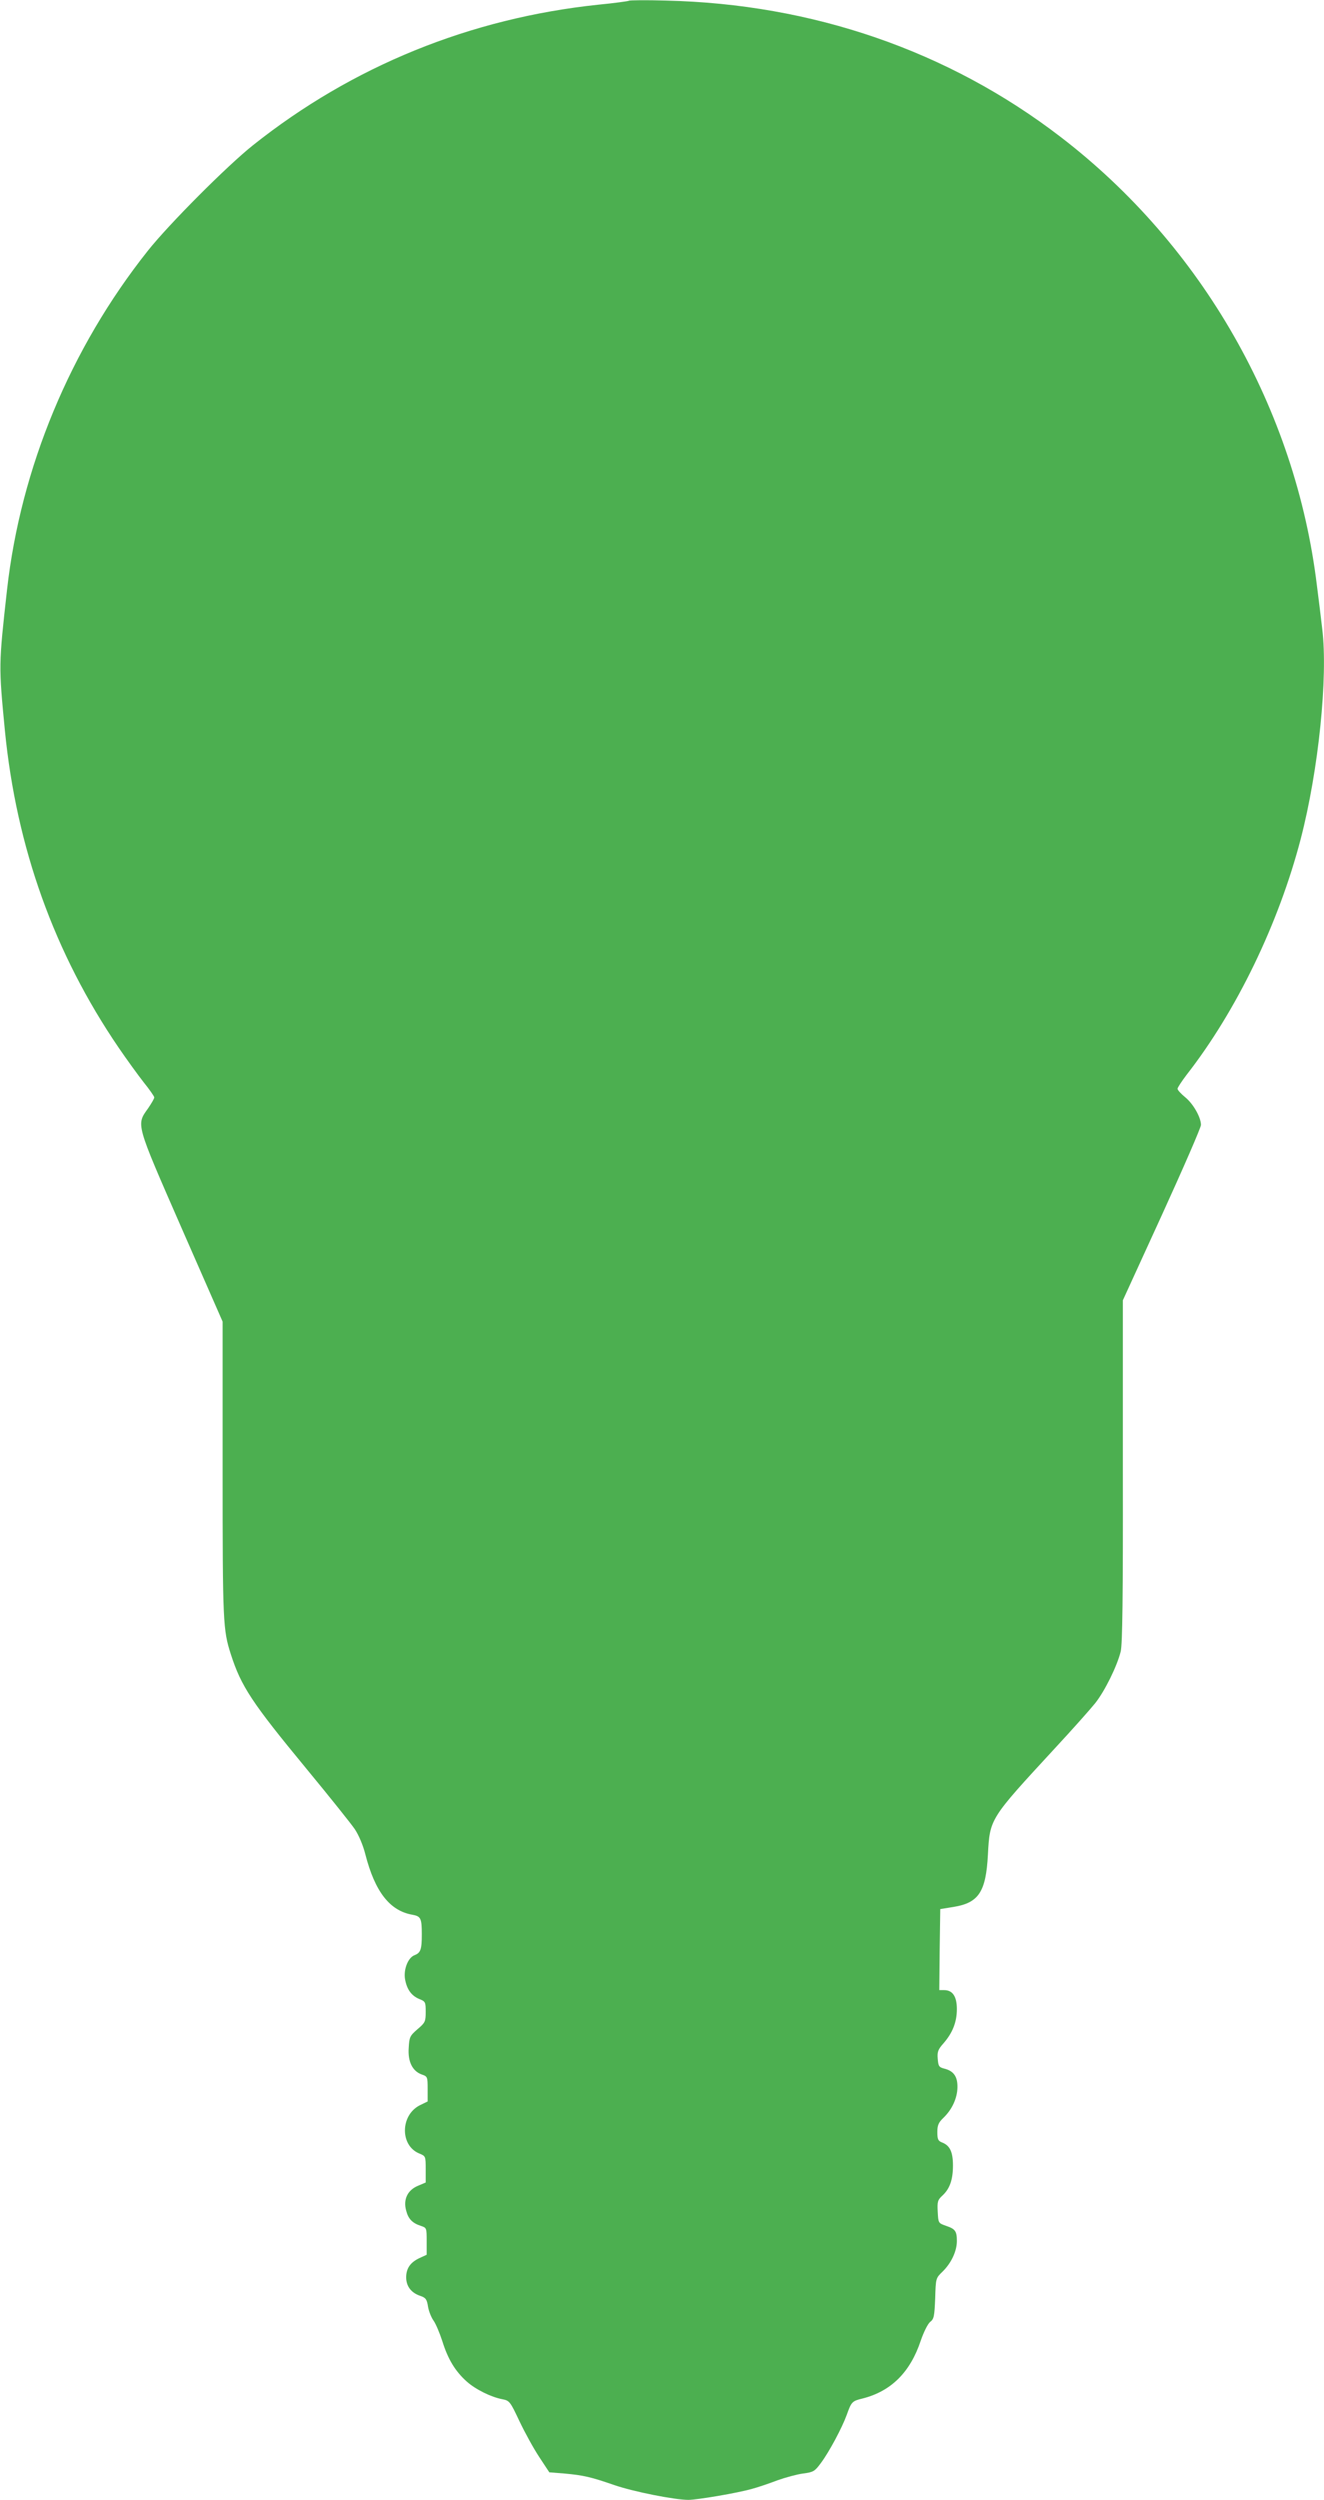 <?xml version="1.0" standalone="no"?>
<!DOCTYPE svg PUBLIC "-//W3C//DTD SVG 20010904//EN"
 "http://www.w3.org/TR/2001/REC-SVG-20010904/DTD/svg10.dtd">
<svg version="1.0" xmlns="http://www.w3.org/2000/svg"
 width="678pt" height="1280pt" viewBox="0 0 678 1280"
 preserveAspectRatio="xMidYMid meet">
<g transform="translate(0,1280) scale(0.1,-0.1)"
fill="#4caf50" stroke="none">
<path d="M3220 12796 c-3 -2 -73 -12 -156 -20 -655 -69 -1259 -314 -1769 -720
-133 -106 -430 -404 -538 -540 -397 -500 -651 -1112 -721 -1736 -43 -385 -43
-388 -11 -720 59 -600 253 -1141 583 -1625 41 -60 99 -140 128 -177 30 -37 54
-72 54 -77 0 -6 -14 -30 -31 -55 -62 -87 -66 -72 170 -612 l211 -481 0 -760
c0 -782 2 -818 42 -943 53 -165 108 -248 386 -585 118 -143 230 -283 249 -311
20 -30 43 -84 54 -129 49 -191 125 -289 241 -309 43 -8 48 -18 48 -101 0 -77
-6 -94 -37 -106 -33 -12 -57 -72 -49 -122 9 -52 32 -85 72 -102 33 -13 34 -16
34 -67 0 -49 -3 -55 -42 -88 -39 -34 -42 -40 -45 -96 -5 -70 19 -119 67 -136
29 -10 30 -12 30 -74 l0 -64 -41 -20 c-99 -51 -101 -205 -3 -246 34 -14 34
-14 34 -82 l0 -67 -40 -17 c-53 -22 -76 -70 -60 -127 11 -43 32 -64 75 -78 30
-10 30 -11 30 -79 l0 -69 -37 -17 c-47 -22 -68 -53 -68 -99 0 -45 26 -79 71
-94 29 -10 35 -17 41 -56 4 -24 17 -56 28 -71 11 -15 31 -62 45 -105 29 -93
66 -154 125 -207 46 -41 125 -80 184 -91 35 -7 39 -12 86 -112 27 -57 72 -139
101 -183 l52 -79 76 -6 c100 -9 137 -18 256 -59 98 -34 310 -76 380 -76 45 0
251 35 325 56 30 8 89 28 131 44 42 15 101 31 132 35 53 7 59 11 91 54 43 58
108 180 132 246 24 67 27 71 81 84 146 37 244 134 298 296 15 44 36 86 48 96
20 15 22 29 26 121 3 103 3 103 38 137 44 43 73 104 73 156 0 51 -8 62 -55 78
-40 14 -40 14 -43 72 -3 52 0 61 24 83 38 35 54 82 54 154 0 70 -16 103 -56
118 -20 8 -24 16 -24 53 0 35 6 49 31 73 44 42 71 100 72 156 1 55 -19 84 -67
96 -28 7 -31 13 -34 51 -3 35 2 48 29 78 47 54 69 109 69 176 0 65 -22 97 -65
97 l-25 0 2 207 3 208 68 11 c129 21 166 77 176 268 10 185 9 182 340 541 92
99 186 205 210 235 49 62 112 190 130 264 9 36 12 284 11 923 l0 875 200 437
c110 241 200 448 200 461 0 39 -40 109 -81 142 -21 17 -39 37 -39 43 0 6 21
38 46 71 256 328 472 775 585 1209 91 351 140 827 110 1075 -6 52 -18 151 -27
220 -109 904 -588 1743 -1313 2299 -574 441 -1271 681 -2021 698 -102 3 -187
2 -190 -1z"/>
</g>
</svg>
